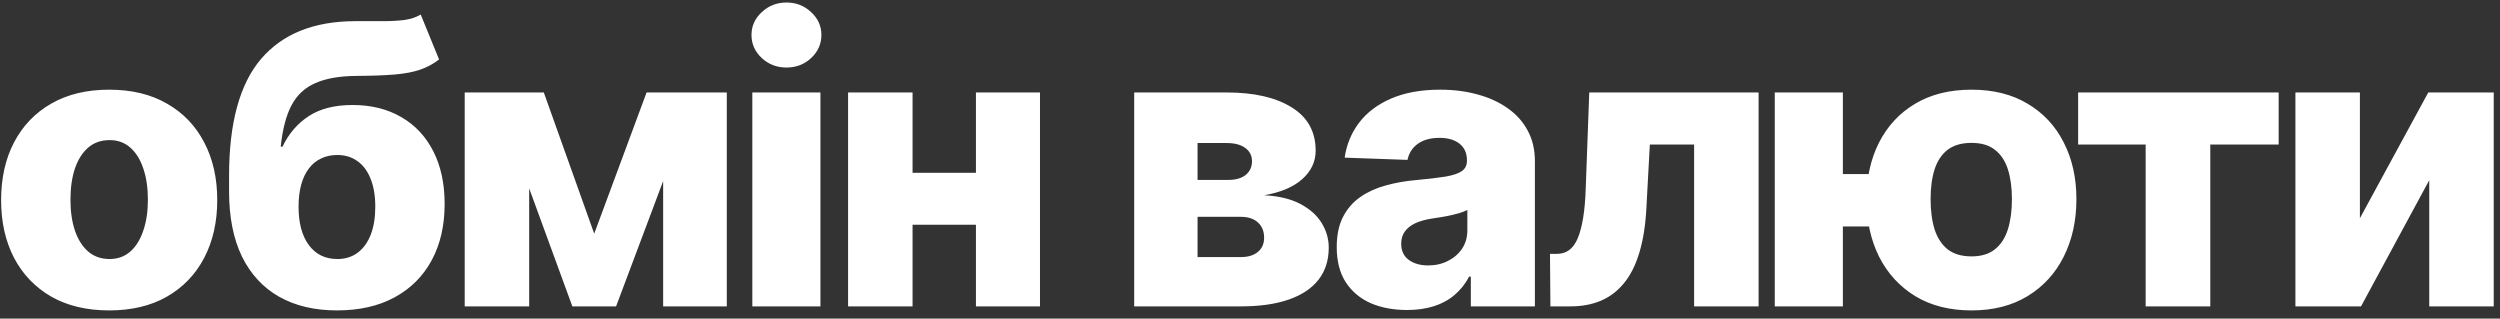 <?xml version="1.0" encoding="UTF-8"?> <svg xmlns="http://www.w3.org/2000/svg" width="204" height="26" viewBox="0 0 204 26" fill="none"><rect x="0" y="0" width="204" height="26" fill="#333333" stroke="none"/><path d="M8.909 25.329C7.076 25.329 5.5 24.954 4.182 24.204C2.871 23.447 1.86 22.394 1.148 21.046C0.443 19.689 0.091 18.117 0.091 16.329C0.091 14.534 0.443 12.962 1.148 11.614C1.86 10.258 2.871 9.205 4.182 8.455C5.5 7.697 7.076 7.318 8.909 7.318C10.742 7.318 12.314 7.697 13.625 8.455C14.943 9.205 15.954 10.258 16.659 11.614C17.371 12.962 17.727 14.534 17.727 16.329C17.727 18.117 17.371 19.689 16.659 21.046C15.954 22.394 14.943 23.447 13.625 24.204C12.314 24.954 10.742 25.329 8.909 25.329ZM8.943 21.136C9.61 21.136 10.174 20.932 10.636 20.523C11.098 20.114 11.451 19.546 11.693 18.818C11.943 18.091 12.068 17.25 12.068 16.296C12.068 15.326 11.943 14.477 11.693 13.75C11.451 13.023 11.098 12.454 10.636 12.046C10.174 11.636 9.61 11.432 8.943 11.432C8.254 11.432 7.67 11.636 7.193 12.046C6.723 12.454 6.364 13.023 6.114 13.75C5.871 14.477 5.75 15.326 5.75 16.296C5.75 17.25 5.871 18.091 6.114 18.818C6.364 19.546 6.723 20.114 7.193 20.523C7.67 20.932 8.254 21.136 8.943 21.136ZM34.328 1.182L35.828 4.852C35.351 5.223 34.828 5.504 34.26 5.693C33.699 5.883 33.014 6.011 32.203 6.08C31.392 6.148 30.37 6.186 29.135 6.193C27.741 6.201 26.612 6.394 25.748 6.773C24.885 7.144 24.23 7.754 23.782 8.602C23.343 9.443 23.051 10.564 22.907 11.966H23.055C23.555 10.913 24.267 10.083 25.192 9.477C26.116 8.871 27.309 8.568 28.771 8.568C30.294 8.568 31.62 8.898 32.748 9.557C33.877 10.208 34.748 11.14 35.362 12.352C35.976 13.557 36.282 14.989 36.282 16.648C36.282 18.405 35.93 19.936 35.226 21.239C34.521 22.542 33.514 23.549 32.203 24.261C30.892 24.974 29.324 25.329 27.498 25.329C25.673 25.329 24.101 24.958 22.782 24.216C21.472 23.474 20.46 22.383 19.748 20.943C19.044 19.496 18.692 17.72 18.692 15.614V14.341C18.692 10.023 19.563 6.845 21.305 4.807C23.048 2.769 25.593 1.742 28.942 1.727C29.782 1.72 30.544 1.72 31.226 1.727C31.915 1.727 32.517 1.693 33.032 1.625C33.548 1.549 33.98 1.402 34.328 1.182ZM27.532 21.136C28.169 21.136 28.718 20.966 29.18 20.625C29.642 20.284 29.998 19.796 30.248 19.159C30.498 18.523 30.623 17.758 30.623 16.864C30.623 15.97 30.495 15.208 30.237 14.579C29.987 13.951 29.631 13.473 29.169 13.148C28.707 12.814 28.157 12.648 27.521 12.648C27.036 12.648 26.597 12.742 26.203 12.932C25.809 13.114 25.476 13.386 25.203 13.75C24.93 14.106 24.722 14.546 24.578 15.068C24.434 15.591 24.362 16.189 24.362 16.864C24.362 18.197 24.642 19.242 25.203 20C25.764 20.758 26.54 21.136 27.532 21.136ZM48.488 19.068L52.761 7.545H56.829L50.272 25H46.704L40.318 7.545H44.375L48.488 19.068ZM43.181 7.545V25H37.92V7.545H43.181ZM54.113 25V7.545H59.306V25H54.113ZM61.39 25V7.545H66.947V25H61.39ZM64.174 5.511C63.394 5.511 62.723 5.254 62.163 4.739C61.602 4.216 61.322 3.587 61.322 2.852C61.322 2.125 61.602 1.504 62.163 0.989C62.723 0.466 63.394 0.205 64.174 0.205C64.962 0.205 65.632 0.466 66.186 0.989C66.746 1.504 67.026 2.125 67.026 2.852C67.026 3.587 66.746 4.216 66.186 4.739C65.632 5.254 64.962 5.511 64.174 5.511ZM81.511 14.102V18.341H72.556V14.102H81.511ZM74.465 7.545V25H69.204V7.545H74.465ZM84.863 7.545V25H79.636V7.545H84.863ZM92.55 25V7.545H100.084C102.334 7.545 104.107 7.951 105.402 8.761C106.705 9.564 107.357 10.742 107.357 12.296C107.357 13.197 106.99 13.973 106.255 14.625C105.527 15.269 104.493 15.704 103.152 15.932C104.334 15.992 105.315 16.227 106.096 16.636C106.876 17.046 107.459 17.564 107.846 18.193C108.232 18.822 108.425 19.492 108.425 20.204C108.425 21.235 108.149 22.106 107.596 22.818C107.043 23.53 106.232 24.072 105.164 24.443C104.103 24.814 102.8 25 101.255 25H92.55ZM97.721 20.977H101.255C101.846 20.977 102.308 20.837 102.641 20.557C102.982 20.276 103.152 19.89 103.152 19.398C103.152 18.867 102.982 18.451 102.641 18.148C102.308 17.845 101.846 17.693 101.255 17.693H97.721V20.977ZM97.721 14.682H100.232C100.633 14.682 100.978 14.621 101.266 14.5C101.554 14.379 101.774 14.204 101.925 13.977C102.084 13.75 102.164 13.477 102.164 13.159C102.164 12.697 101.978 12.333 101.607 12.068C101.243 11.803 100.736 11.671 100.084 11.671H97.721V14.682ZM114.816 25.296C113.702 25.296 112.713 25.11 111.85 24.739C110.994 24.36 110.316 23.792 109.816 23.034C109.323 22.269 109.077 21.311 109.077 20.159C109.077 19.189 109.247 18.371 109.588 17.704C109.929 17.038 110.399 16.496 110.997 16.079C111.596 15.663 112.285 15.348 113.066 15.136C113.846 14.917 114.679 14.769 115.566 14.693C116.558 14.602 117.357 14.508 117.963 14.409C118.569 14.303 119.009 14.155 119.281 13.966C119.562 13.769 119.702 13.492 119.702 13.136V13.079C119.702 12.496 119.501 12.046 119.1 11.727C118.698 11.409 118.156 11.25 117.475 11.25C116.74 11.25 116.149 11.409 115.702 11.727C115.255 12.046 114.971 12.485 114.85 13.046L109.725 12.864C109.876 11.803 110.266 10.856 110.895 10.023C111.531 9.182 112.403 8.523 113.509 8.045C114.622 7.561 115.96 7.318 117.52 7.318C118.634 7.318 119.66 7.451 120.6 7.716C121.539 7.973 122.357 8.352 123.054 8.852C123.751 9.345 124.289 9.951 124.668 10.671C125.054 11.39 125.247 12.212 125.247 13.136V25H120.02V22.568H119.884C119.573 23.159 119.175 23.659 118.691 24.068C118.213 24.477 117.649 24.784 116.997 24.989C116.353 25.193 115.626 25.296 114.816 25.296ZM116.531 21.659C117.13 21.659 117.668 21.538 118.145 21.296C118.63 21.053 119.016 20.72 119.304 20.296C119.592 19.864 119.736 19.364 119.736 18.796V17.136C119.577 17.22 119.384 17.296 119.156 17.364C118.937 17.432 118.694 17.496 118.429 17.557C118.164 17.617 117.891 17.671 117.611 17.716C117.331 17.761 117.062 17.803 116.804 17.841C116.281 17.924 115.835 18.053 115.463 18.227C115.1 18.401 114.819 18.629 114.622 18.909C114.433 19.182 114.338 19.508 114.338 19.886C114.338 20.462 114.543 20.901 114.952 21.204C115.369 21.508 115.895 21.659 116.531 21.659ZM126.513 25L126.479 20.716H127.036C127.414 20.716 127.744 20.617 128.024 20.421C128.305 20.224 128.539 19.909 128.729 19.477C128.918 19.038 129.07 18.474 129.183 17.784C129.297 17.095 129.369 16.258 129.399 15.273L129.683 7.545H143.501V25H138.24V11.796H134.626L134.354 16.818C134.286 18.296 134.092 19.557 133.774 20.602C133.464 21.64 133.039 22.481 132.501 23.125C131.971 23.769 131.342 24.242 130.615 24.546C129.888 24.849 129.066 25 128.149 25H126.513ZM155.696 14.204V18.477H146.139V14.204H155.696ZM150.378 7.545V25H144.821V7.545H150.378ZM160.878 25.329C159.09 25.329 157.556 24.939 156.275 24.159C155.003 23.379 154.022 22.307 153.332 20.943C152.65 19.572 152.31 18.008 152.31 16.25C152.31 14.508 152.65 12.966 153.332 11.625C154.022 10.277 155.003 9.223 156.275 8.466C157.556 7.701 159.09 7.318 160.878 7.318C162.658 7.318 164.185 7.701 165.457 8.466C166.738 9.223 167.719 10.277 168.4 11.625C169.09 12.966 169.435 14.508 169.435 16.25C169.435 18.008 169.09 19.572 168.4 20.943C167.719 22.307 166.738 23.379 165.457 24.159C164.185 24.939 162.658 25.329 160.878 25.329ZM160.878 20.921C161.673 20.921 162.31 20.727 162.787 20.341C163.272 19.954 163.624 19.413 163.844 18.716C164.063 18.011 164.173 17.189 164.173 16.25C164.173 15.318 164.063 14.508 163.844 13.818C163.624 13.129 163.272 12.598 162.787 12.227C162.31 11.848 161.673 11.659 160.878 11.659C160.075 11.659 159.427 11.845 158.935 12.216C158.45 12.587 158.094 13.117 157.866 13.807C157.647 14.489 157.537 15.303 157.537 16.25C157.537 17.204 157.647 18.03 157.866 18.727C158.094 19.424 158.45 19.966 158.935 20.352C159.427 20.731 160.075 20.921 160.878 20.921ZM169.575 11.796V7.545H185.939V11.796H180.359V25H175.086V11.796H169.575ZM192.568 17.807L198.147 7.545H203.488V25H198.227V14.704L192.659 25H187.306V7.545H192.568V17.807Z" fill="white"></path></svg> 